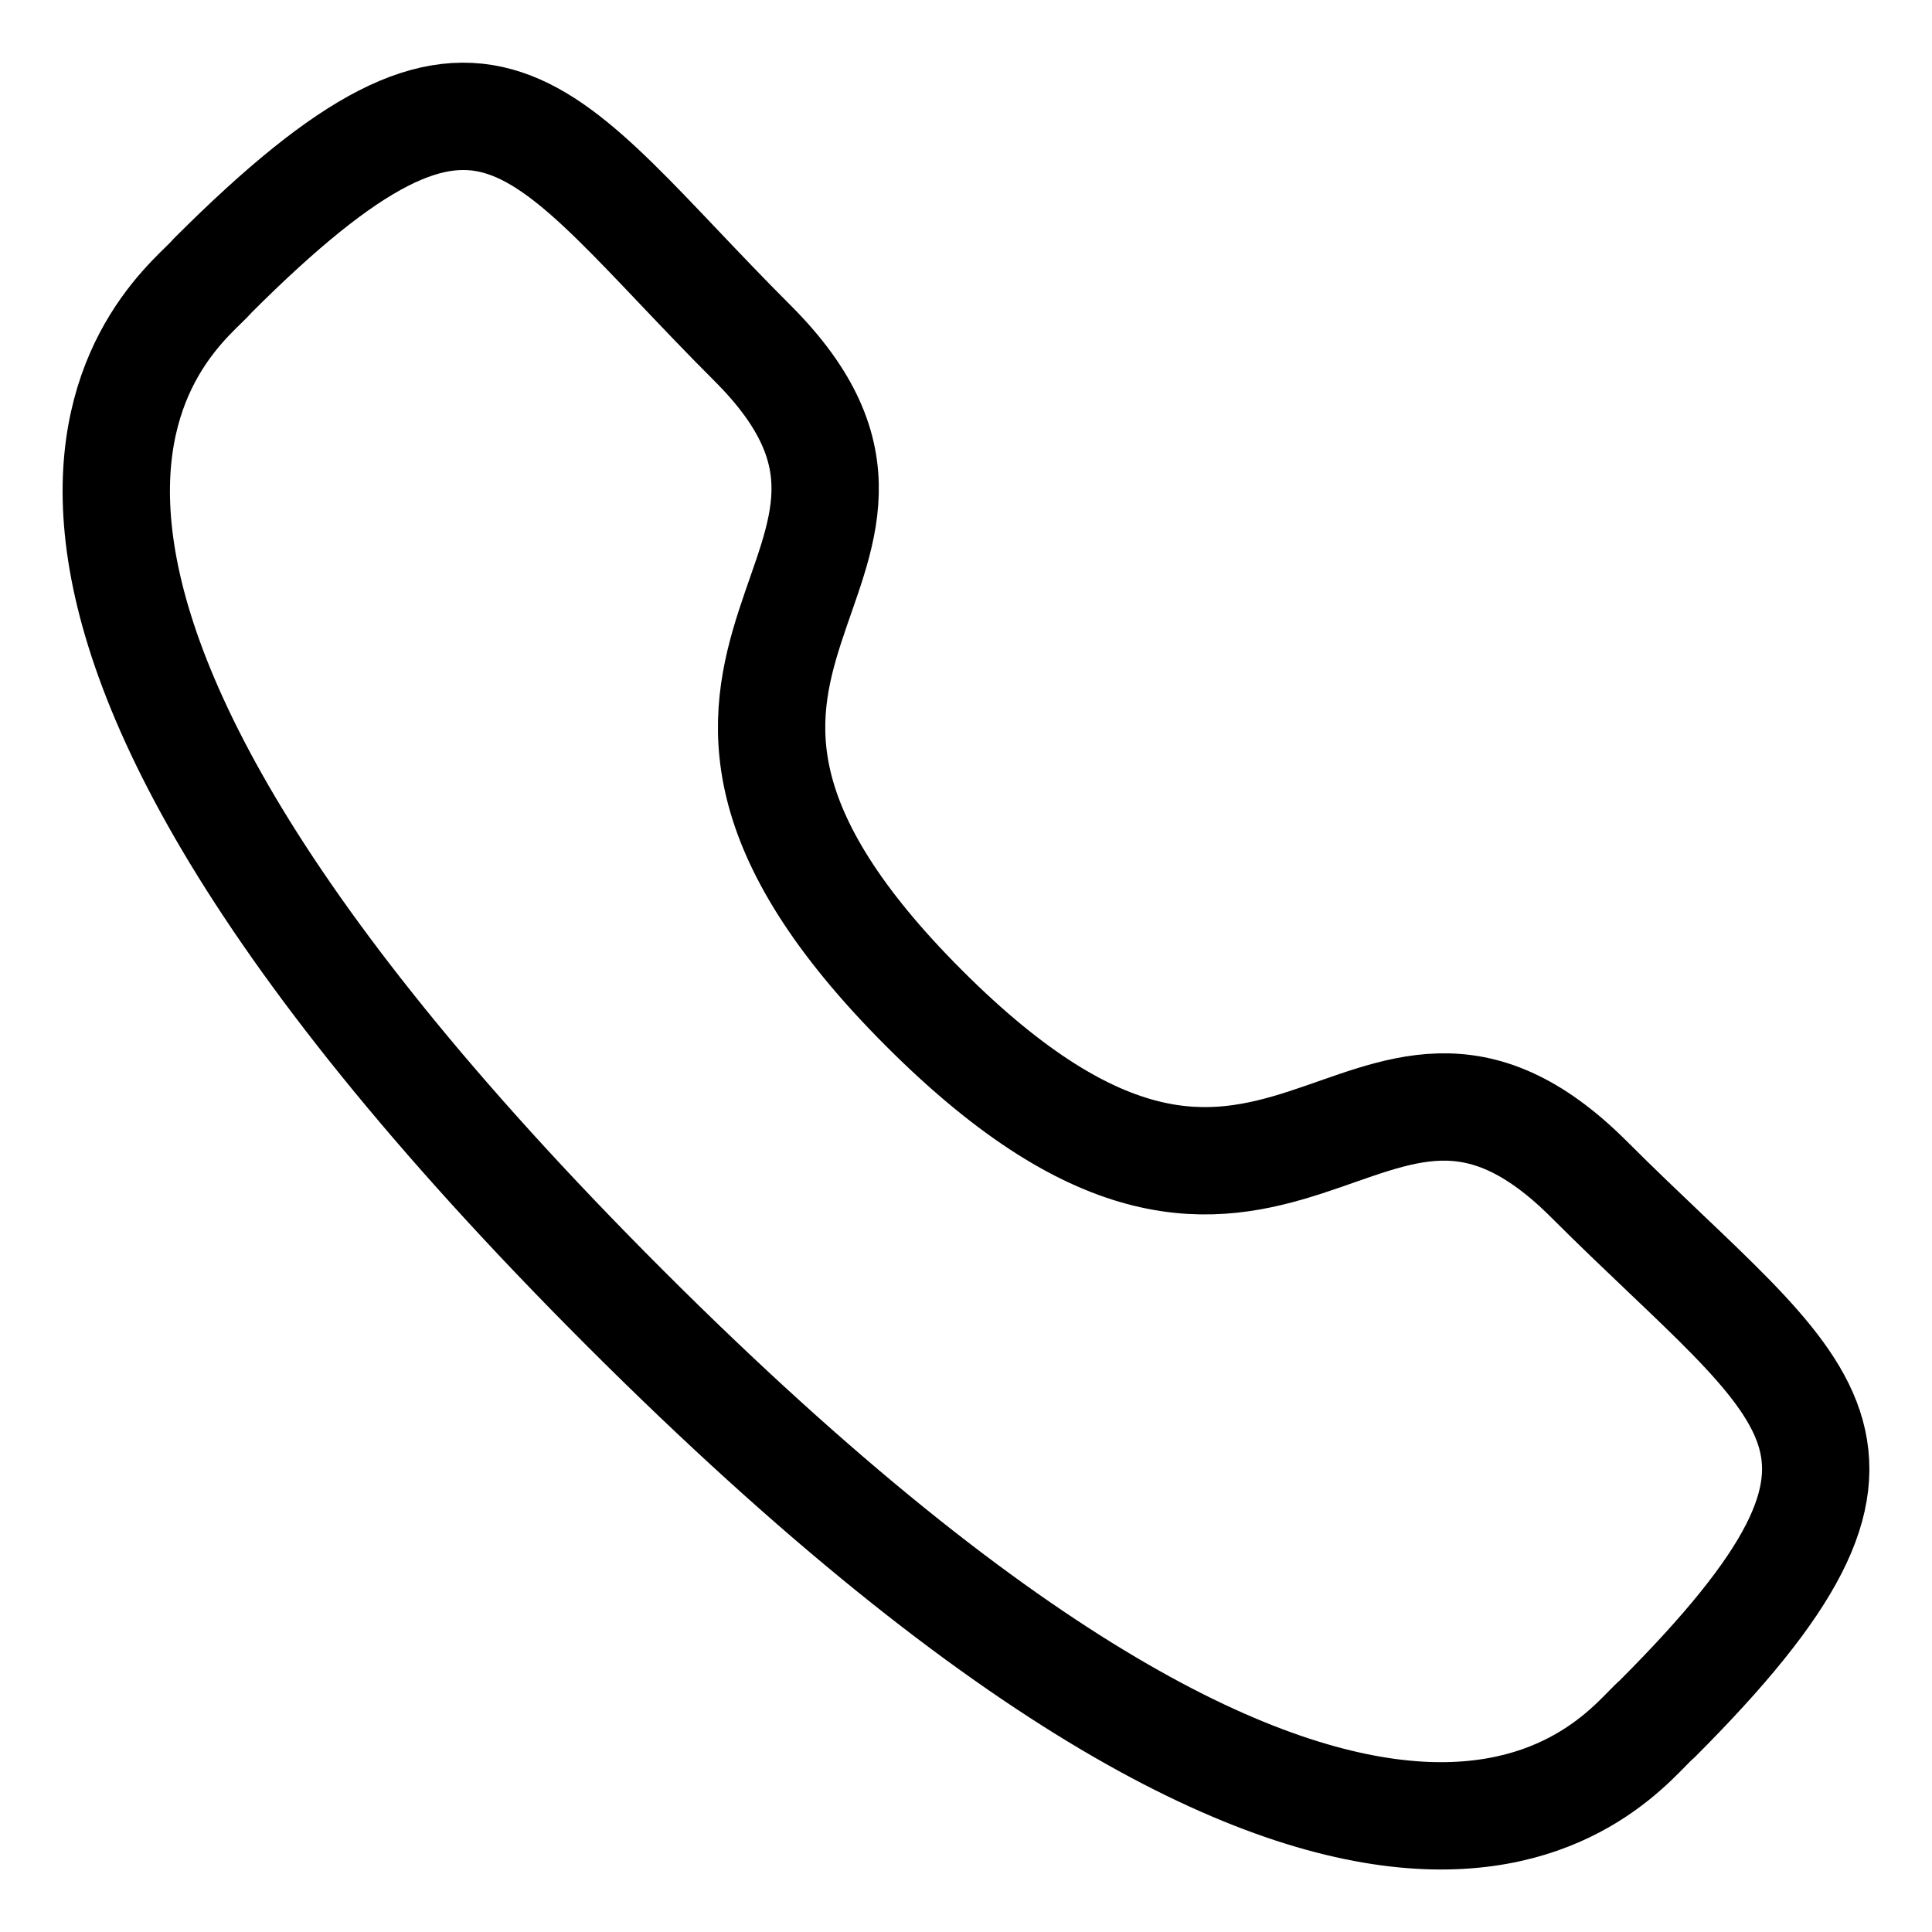 <svg width="18" height="18" viewBox="0 0 18 18" fill="none" xmlns="http://www.w3.org/2000/svg">
<path fill-rule="evenodd" clip-rule="evenodd" d="M8.61 9.394C11.934 12.718 12.688 8.873 14.805 10.988C16.845 13.028 18.018 13.437 15.433 16.021C15.109 16.282 13.051 19.413 5.82 12.184C-1.411 4.954 1.718 2.894 1.978 2.571C4.57 -0.021 4.972 1.158 7.012 3.198C9.129 5.314 5.286 6.071 8.61 9.394Z" stroke="black" stroke-linecap="round" stroke-linejoin="round"/>
</svg>
